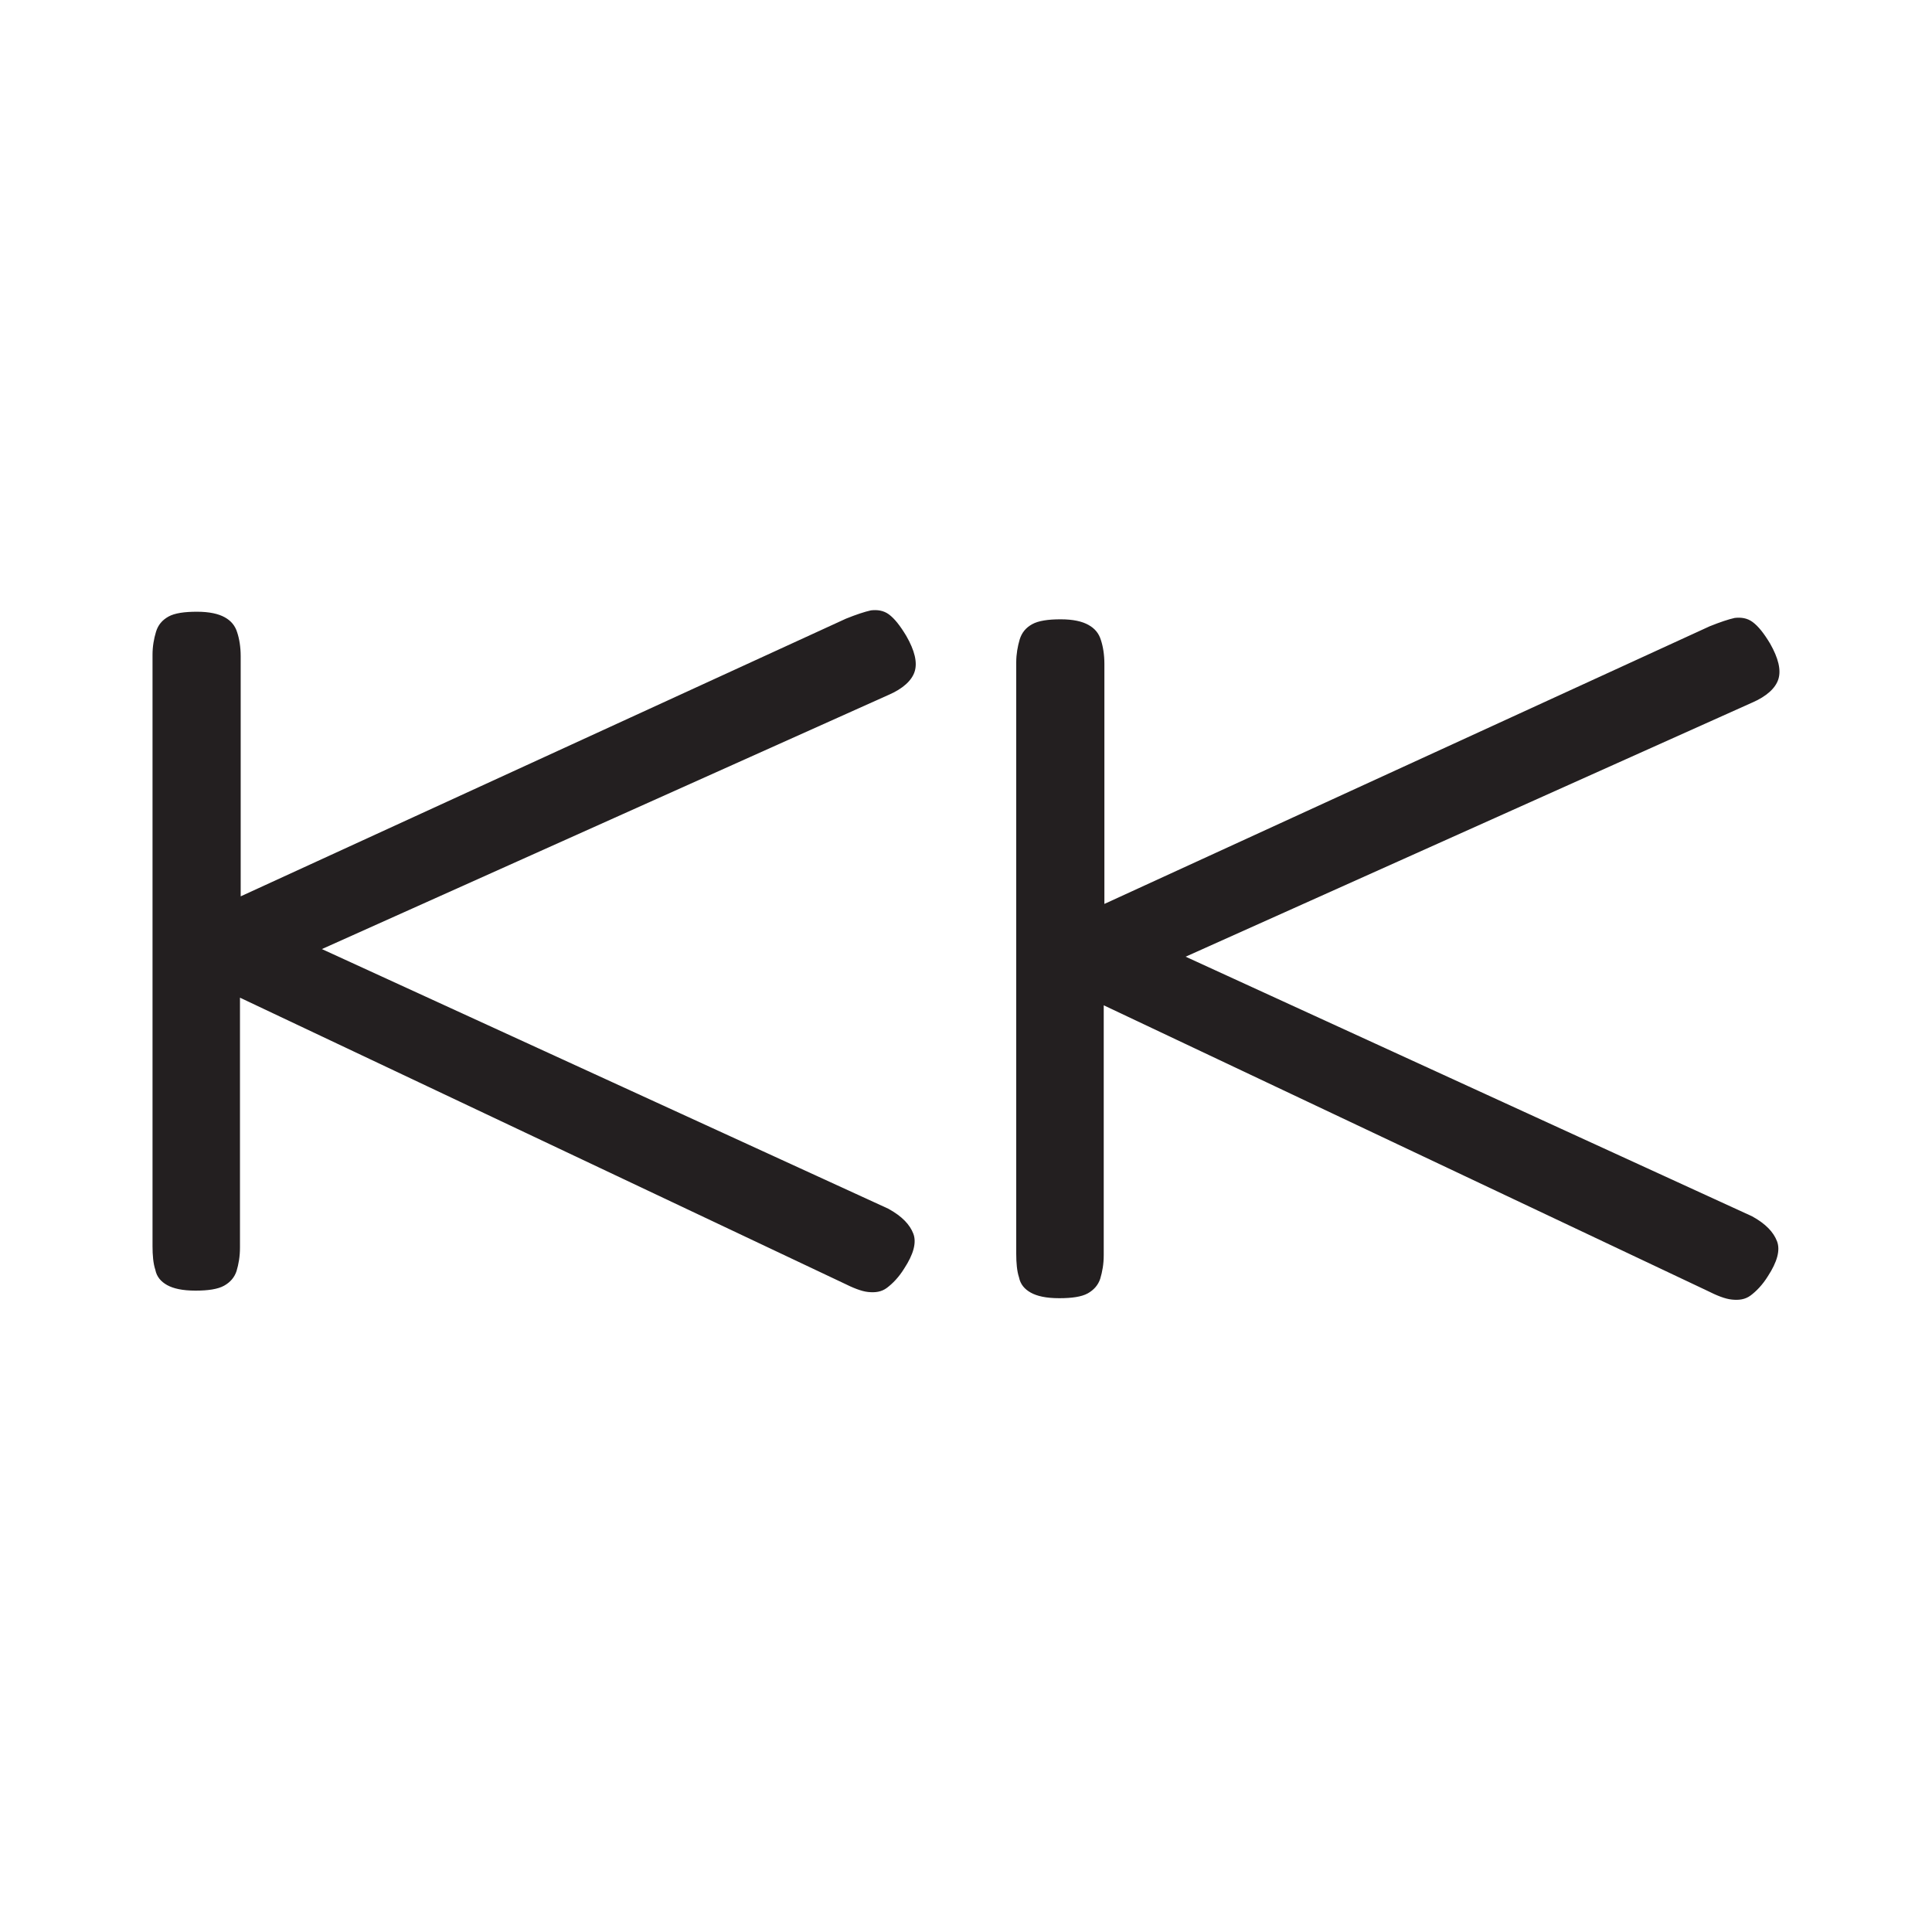 <svg xmlns="http://www.w3.org/2000/svg" fill="none" viewBox="0 0 38 38" height="38" width="38">
<rect fill="white" height="38" width="38"></rect>
<path fill="#231F20" d="M3.846 25.385C3.587 25.385 3.41 25.344 3.287 25.276C3.164 25.207 3.082 25.112 3.055 24.975C3.014 24.852 3 24.688 3 24.511V12.878C3 12.715 3.027 12.564 3.068 12.428C3.109 12.291 3.191 12.196 3.314 12.127C3.437 12.059 3.628 12.032 3.874 12.032C4.12 12.032 4.297 12.073 4.42 12.141C4.543 12.209 4.625 12.305 4.666 12.441C4.707 12.564 4.734 12.728 4.734 12.906V17.63L16.64 12.168C16.844 12.086 17.008 12.032 17.131 12.005C17.254 11.991 17.377 12.005 17.486 12.086C17.595 12.168 17.704 12.305 17.827 12.51C17.991 12.796 18.046 13.029 17.991 13.206C17.936 13.384 17.759 13.547 17.472 13.67L6.331 18.667L17.472 23.774C17.745 23.924 17.896 24.088 17.964 24.265C18.032 24.443 17.964 24.675 17.786 24.948C17.677 25.125 17.554 25.248 17.445 25.33C17.336 25.412 17.213 25.426 17.076 25.412C16.94 25.398 16.776 25.33 16.585 25.235L4.72 19.623V24.538C4.72 24.716 4.693 24.866 4.652 25.002C4.611 25.125 4.529 25.221 4.406 25.289C4.283 25.357 4.092 25.385 3.846 25.385Z"></path>
<path fill="#231F20" d="M20.835 25.534C20.575 25.534 20.398 25.493 20.275 25.425C20.152 25.357 20.07 25.261 20.043 25.125C20.002 25.002 19.988 24.838 19.988 24.66V13.028C19.988 12.864 20.016 12.714 20.056 12.577C20.098 12.441 20.179 12.345 20.302 12.277C20.425 12.209 20.616 12.181 20.862 12.181C21.108 12.181 21.285 12.222 21.408 12.291C21.531 12.359 21.613 12.454 21.654 12.591C21.695 12.714 21.722 12.878 21.722 13.055V17.779L33.628 12.318C33.833 12.236 33.996 12.181 34.119 12.154C34.242 12.14 34.365 12.154 34.474 12.236C34.584 12.318 34.693 12.454 34.816 12.659C34.979 12.946 35.034 13.178 34.979 13.356C34.925 13.533 34.747 13.697 34.461 13.82L23.32 18.817L34.461 23.923C34.734 24.073 34.884 24.237 34.952 24.415C35.02 24.592 34.952 24.824 34.775 25.097C34.665 25.275 34.542 25.398 34.433 25.48C34.324 25.561 34.201 25.575 34.065 25.561C33.928 25.548 33.764 25.48 33.573 25.384L21.709 19.773V24.688C21.709 24.865 21.681 25.015 21.64 25.152C21.599 25.275 21.517 25.37 21.395 25.439C21.272 25.507 21.081 25.534 20.835 25.534Z"></path>
</svg>
